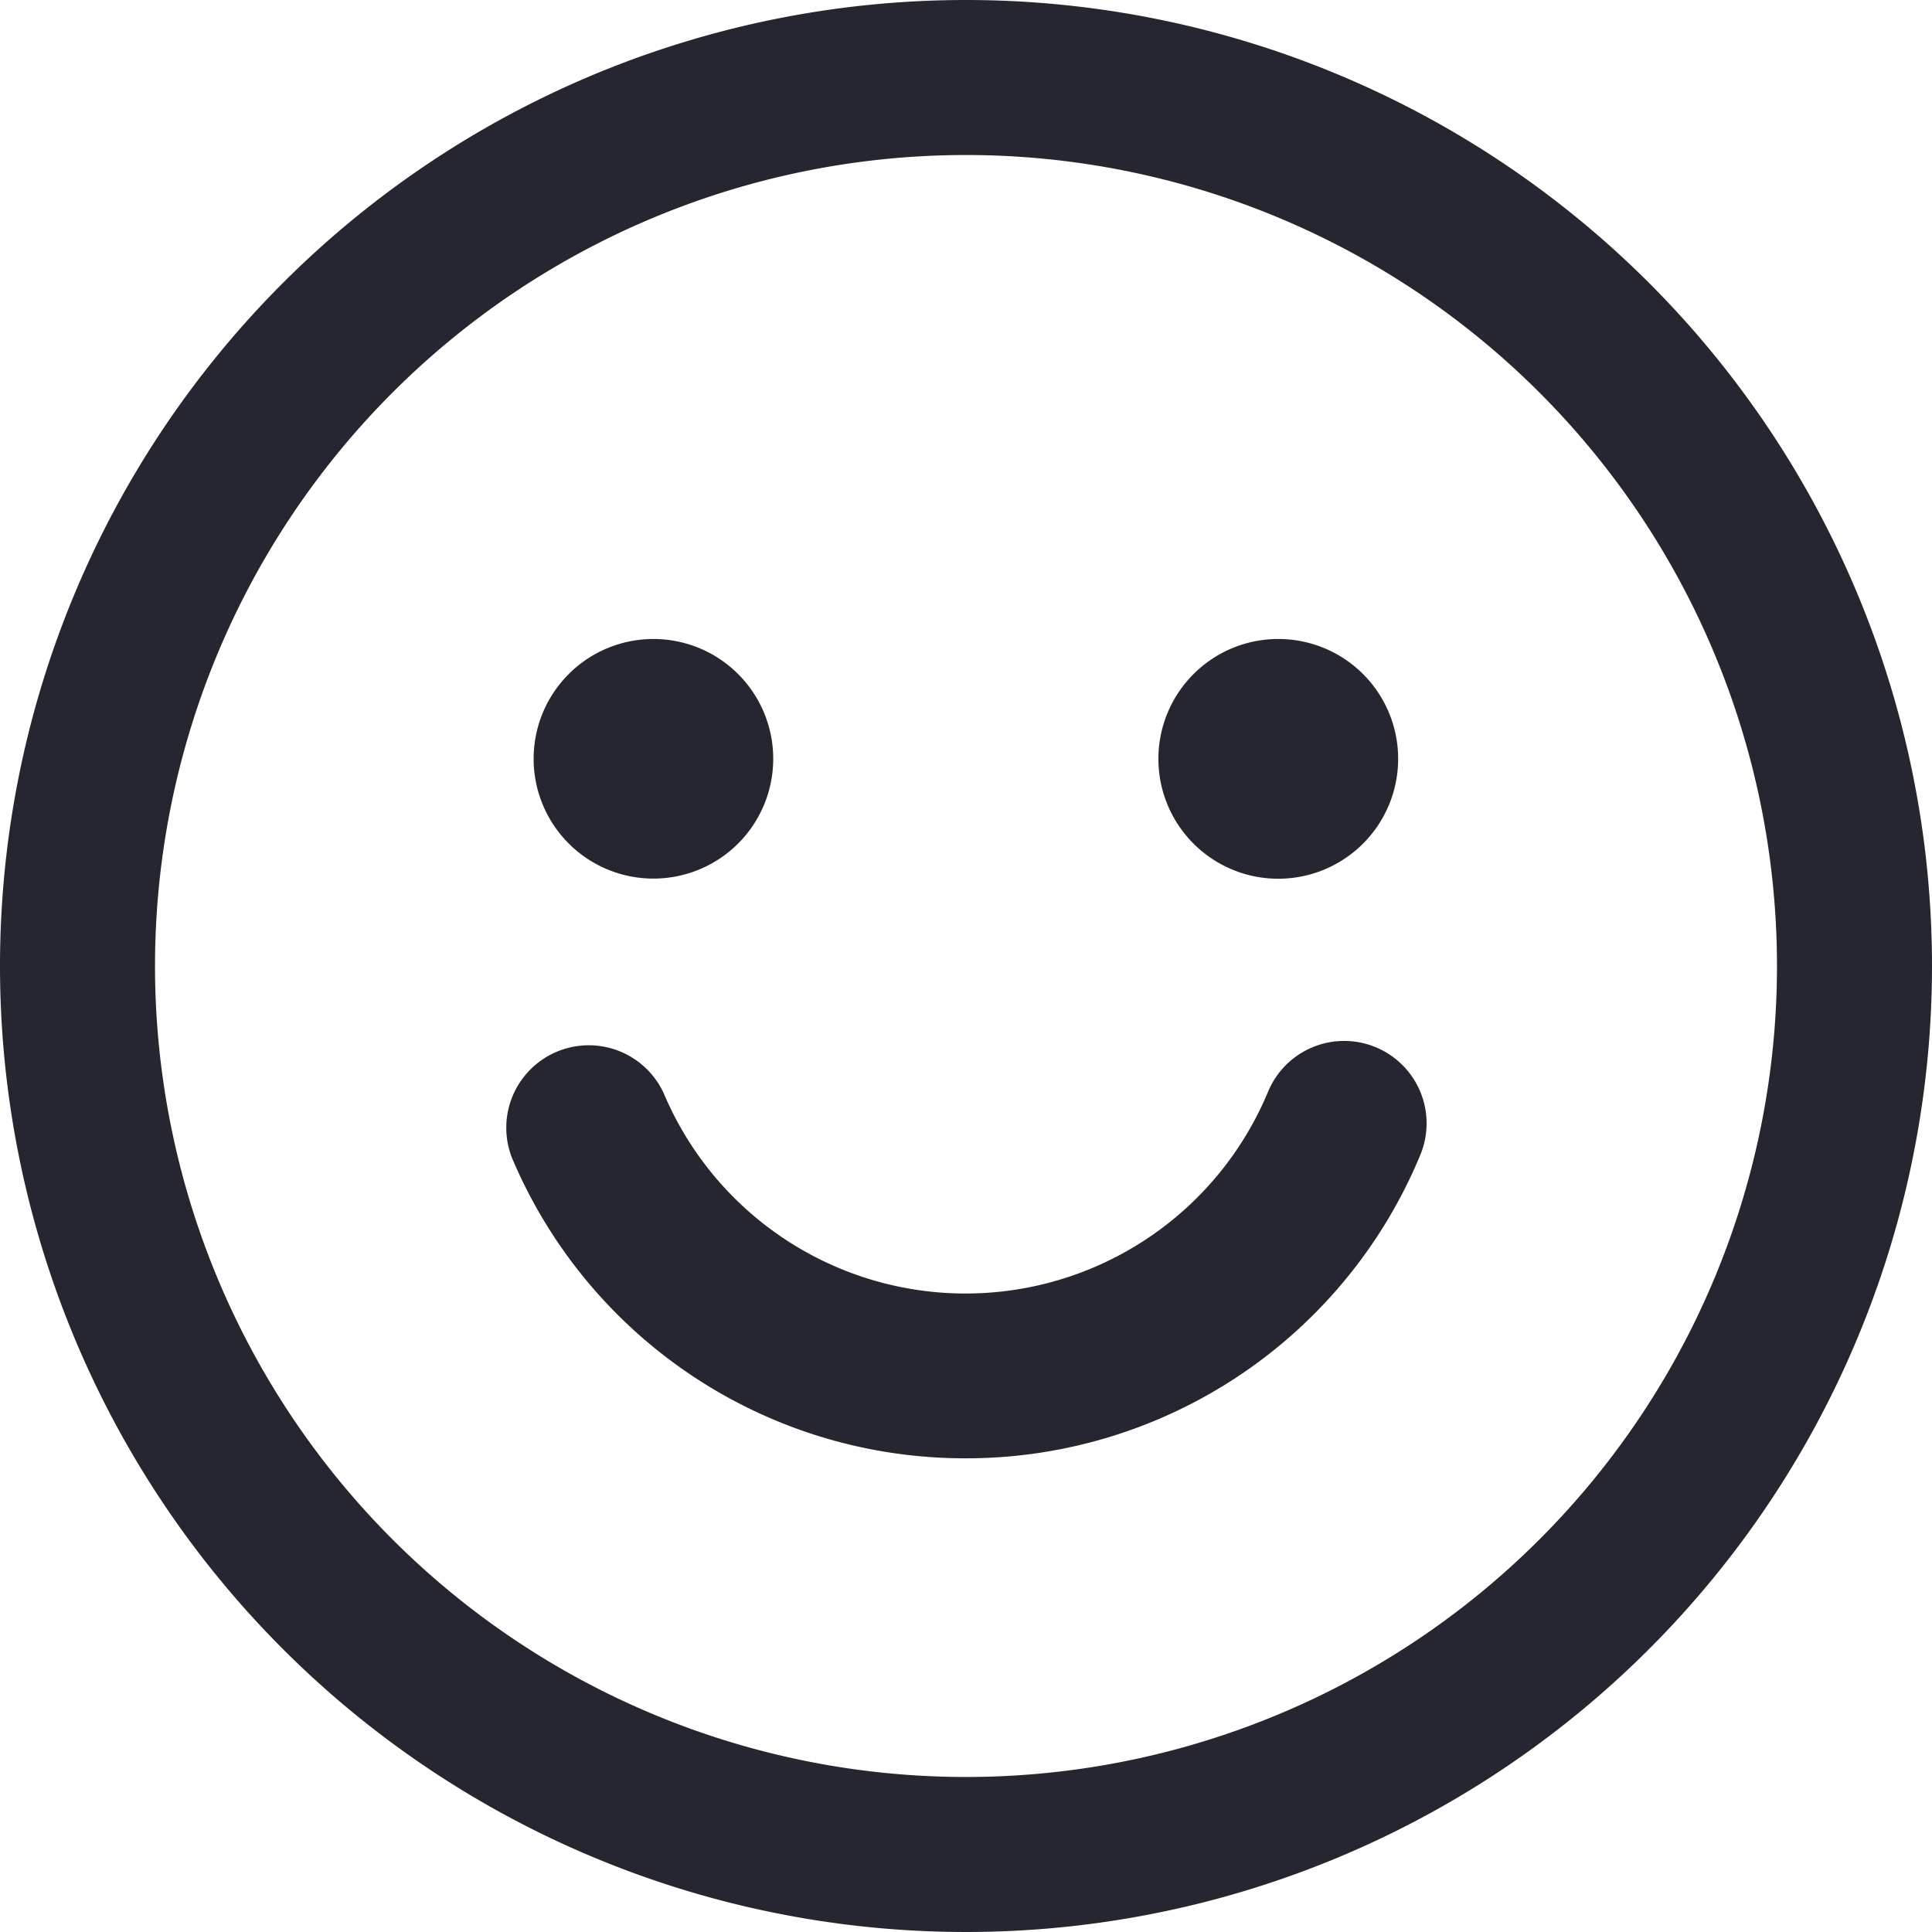 <svg xmlns="http://www.w3.org/2000/svg" width="25.948" height="25.947" viewBox="0 0 25.948 25.947">
  <g id="Group_303" data-name="Group 303" transform="translate(-459.715 -3465.042)">
    <g id="Group_299" data-name="Group 299">
      <path id="Path_200" data-name="Path 200" d="M472.683,3484.628a6.6,6.6,0,0,1-6.093-4.038,1.108,1.108,0,0,1,2.04-.863,4.4,4.4,0,0,0,8.116-.023,1.107,1.107,0,0,1,2.044.851A6.6,6.6,0,0,1,472.683,3484.628Z" fill="#252630"/>
    </g>
    <g id="Group_302" data-name="Group 302">
      <g id="Group_300" data-name="Group 300">
        <path id="Path_201" data-name="Path 201" d="M470.1,3475.234a1.609,1.609,0,1,1-1.61-1.61A1.609,1.609,0,0,1,470.1,3475.234Z" fill="#252630"/>
      </g>
      <g id="Group_301" data-name="Group 301">
        <path id="Path_202" data-name="Path 202" d="M478.493,3475.234a1.61,1.61,0,1,1-1.609-1.61A1.609,1.609,0,0,1,478.493,3475.234Z" fill="#252630"/>
      </g>
    </g>
    <path id="Path_203" data-name="Path 203" d="M472.689,3465.042a12.974,12.974,0,1,0,12.974,12.973A12.974,12.974,0,0,0,472.689,3465.042Zm0,23.866a10.892,10.892,0,1,1,10.892-10.893A10.892,10.892,0,0,1,472.689,3488.908Z" fill="#252630"/>
  </g>
</svg>
